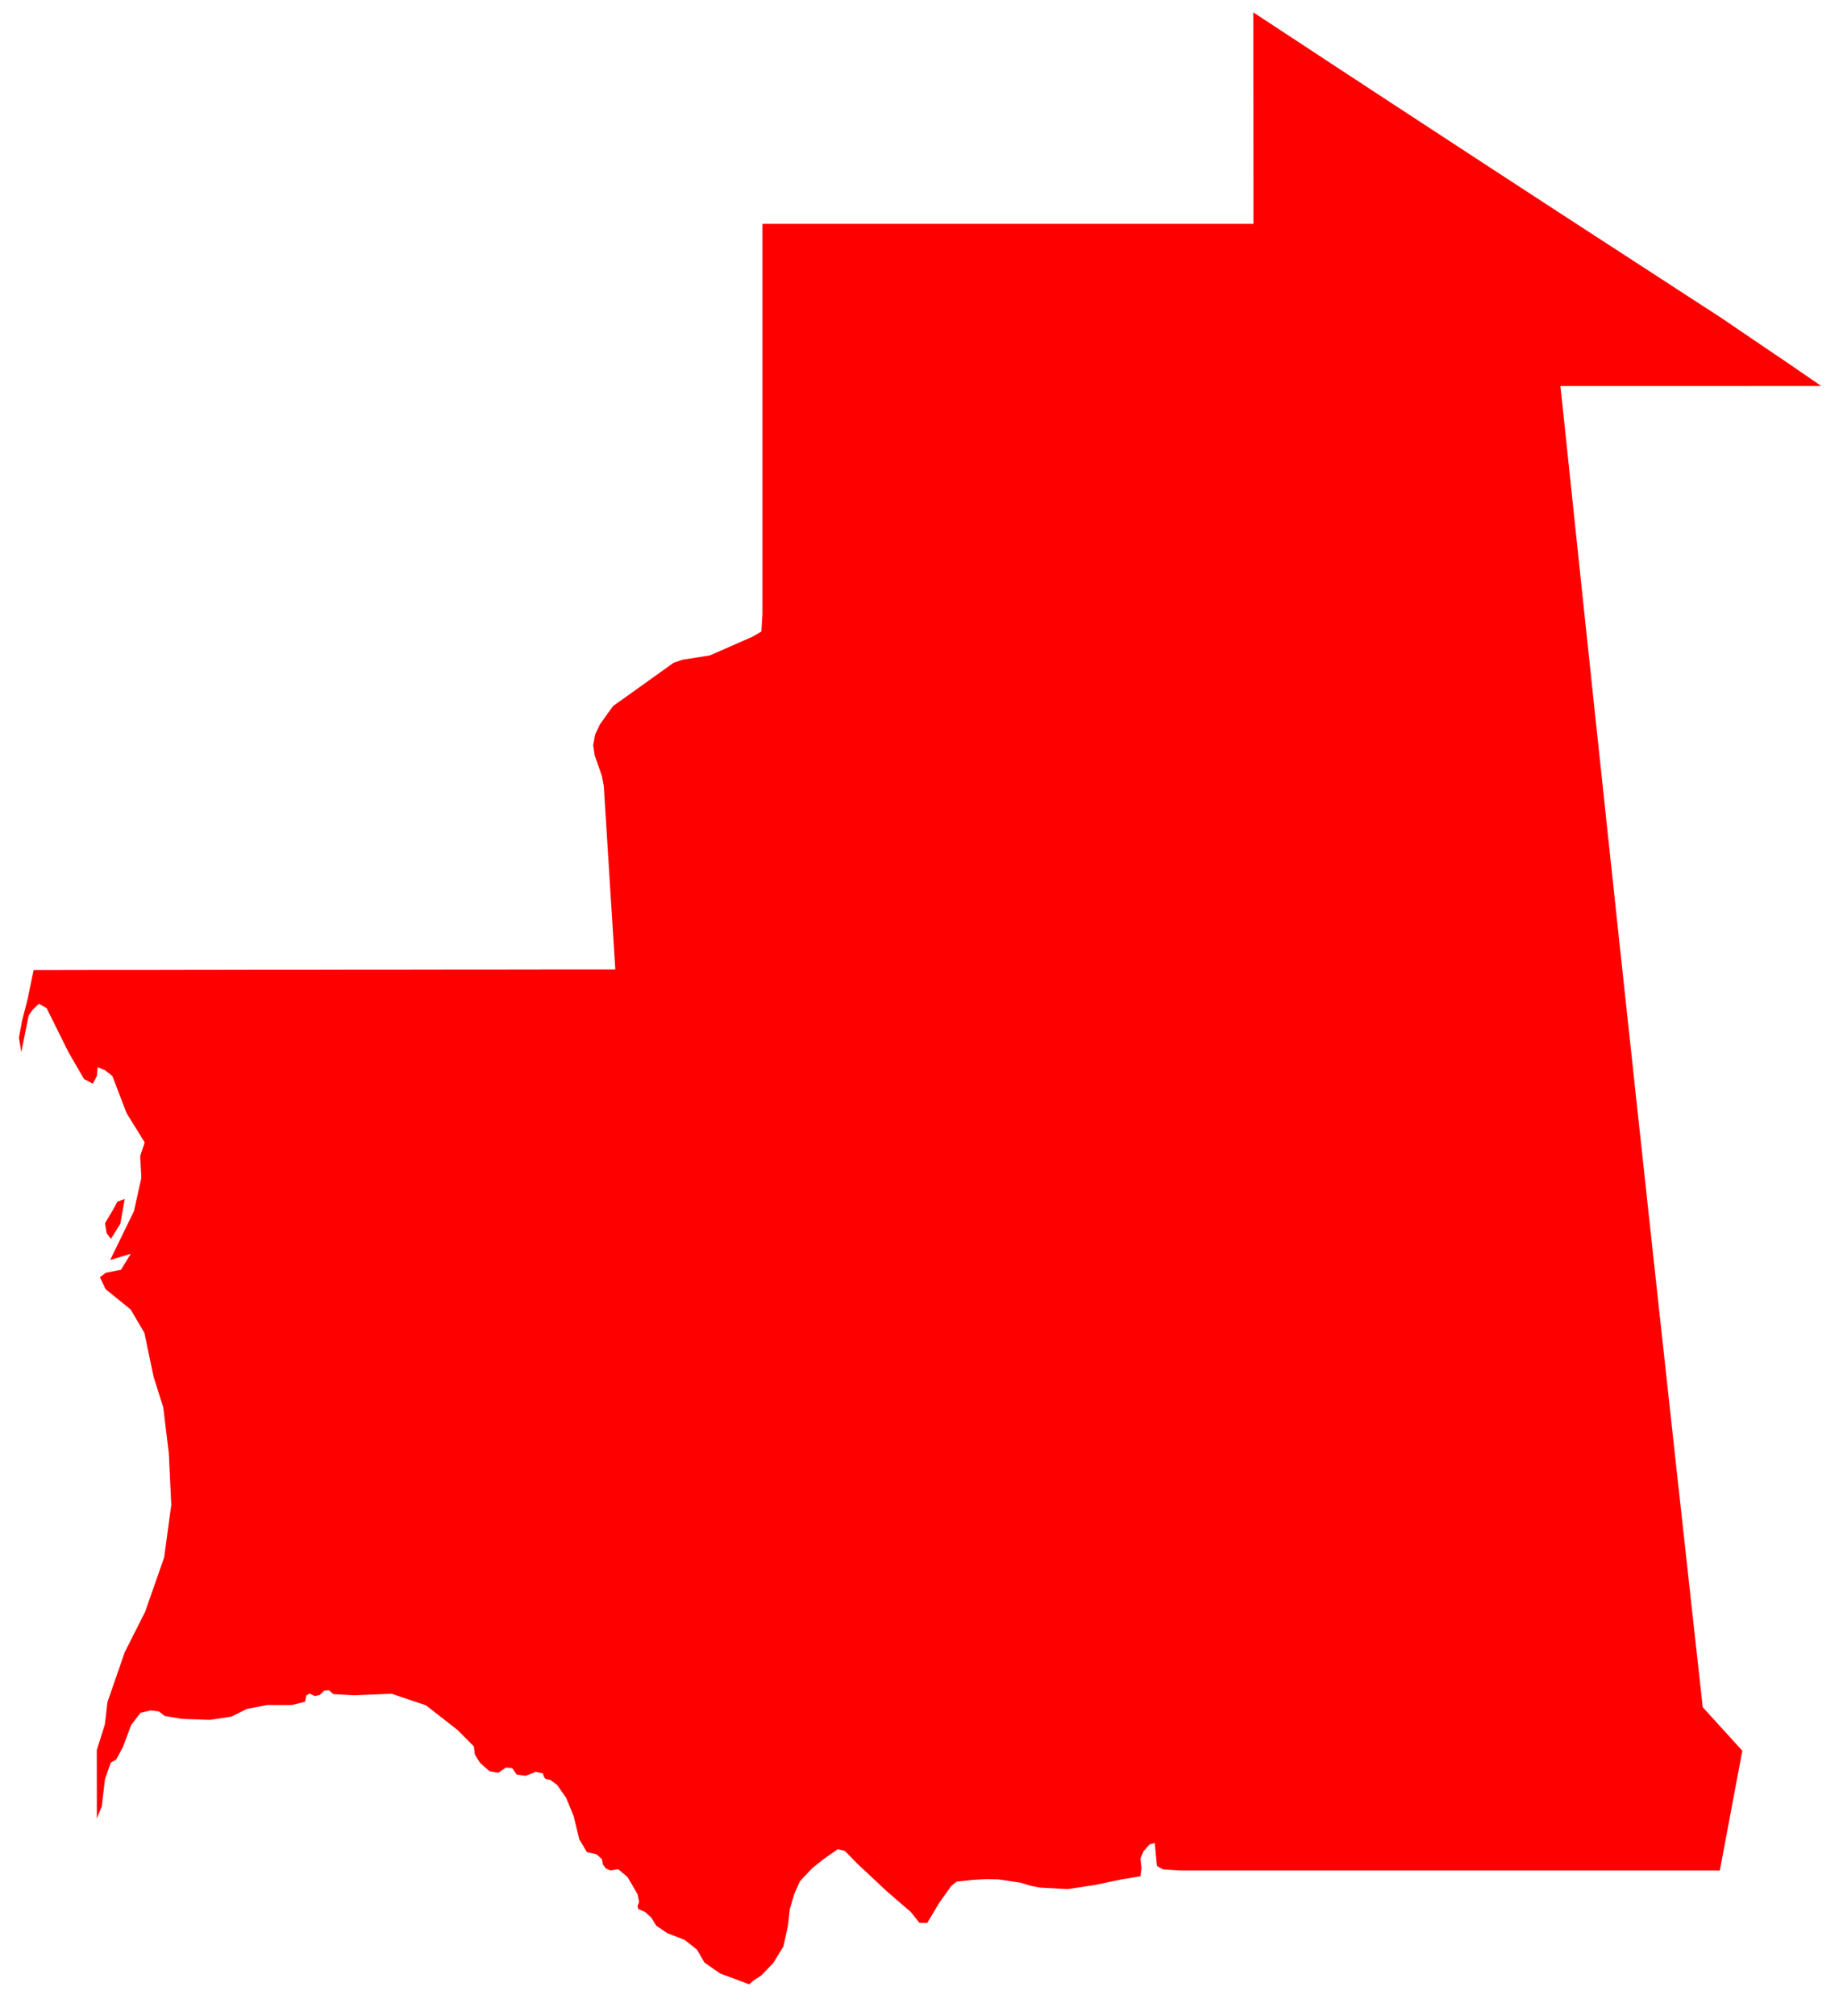 <svg width="52" height="57" viewBox="0 0 52 57" fill="none" xmlns="http://www.w3.org/2000/svg">
<path d="M51.497 10.912H50.039L48.091 10.913H46.763H45.4H44.122L44.233 11.953L44.352 13.087L44.471 14.217L44.59 15.346L44.708 16.472L44.827 17.597L44.946 18.718L45.064 19.837L45.183 20.954L45.302 22.068L45.42 23.181L45.539 24.293L45.658 25.403L45.776 26.511L45.895 27.618L46.014 28.722L46.133 29.824L46.251 30.925L46.37 32.023L46.489 33.119L46.607 34.214L46.726 35.307L46.845 36.398L46.963 37.487L47.082 38.574L47.201 39.66L47.319 40.745L47.438 41.828L47.557 42.909L47.676 43.989L47.794 45.068L47.913 46.145L48.032 47.22L48.147 48.262L48.643 48.808L49.266 49.493L49.084 50.464L48.867 51.619L48.63 52.879H47.75H46.9H46.051H45.202H44.354H43.504H42.655H41.806H40.958H40.109H39.259H38.41H37.562H36.713H35.863H35.014H34.165H33.375L32.888 52.849L32.714 52.751L32.652 52.1L32.507 52.141L32.335 52.333L32.246 52.541L32.277 52.812L32.249 53.042L31.703 53.132L30.965 53.287L30.189 53.405L29.406 53.362L29.139 53.309L28.855 53.223L28.232 53.13L27.893 53.122L27.504 53.143L27.045 53.195L26.899 53.315L26.553 53.8L26.218 54.362L25.999 54.359L25.753 54.051L25.078 53.469L24.261 52.704L23.888 52.324L23.691 52.275L23.299 52.548L22.97 52.81L22.62 53.181L22.461 53.538L22.335 53.957L22.279 54.451L22.151 55.027L21.867 55.491L21.532 55.842L21.283 56.006L21.186 56.097L20.454 55.824L20.362 55.789L19.919 55.481L19.706 55.114L19.357 54.839L18.873 54.653L18.559 54.442L18.412 54.205L18.234 54.048L18.046 53.966L18.028 53.882L18.072 53.764L18.028 53.548L17.744 53.064L17.48 52.842L17.255 52.877L17.127 52.818L17.05 52.711L17.019 52.555L16.865 52.42L16.598 52.361L16.382 52.002L16.221 51.342L16.01 50.827L15.752 50.458L15.566 50.32L15.43 50.294L15.384 50.236L15.347 50.13L15.145 50.091L14.862 50.202L14.607 50.165L14.482 49.984L14.308 49.968L14.087 50.116L13.842 50.073L13.575 49.837L13.427 49.603L13.399 49.37L12.937 48.906L12.044 48.209L11.071 47.882L10.018 47.925L9.427 47.892L9.298 47.783L9.169 47.792L9.038 47.919L8.9 47.947L8.754 47.876L8.662 47.93L8.626 48.108L8.255 48.2L7.55 48.201L6.981 48.311L6.547 48.527L5.933 48.621L5.138 48.591L4.659 48.511L4.495 48.384L4.267 48.352L3.973 48.421L3.709 48.766L3.476 49.388L3.285 49.742L3.132 49.83L2.969 50.293L2.877 51.067L2.739 51.407L2.737 49.475L2.964 48.753L3.039 48.118L3.525 46.713L4.105 45.562L4.641 44.031L4.843 42.544L4.774 41.086L4.616 39.786L4.344 38.926L4.082 37.678L3.694 37.019L2.985 36.444L2.826 36.107L2.991 35.981L3.423 35.895L3.697 35.445L3.116 35.619L3.788 34.239L3.997 33.299L3.964 32.68L4.092 32.297L3.579 31.468L3.179 30.422L2.973 30.257L2.76 30.17L2.74 30.416L2.625 30.636L2.375 30.504L1.935 29.743L1.319 28.502L1.102 28.375L0.923 28.545L0.81 28.709L0.602 29.744L0.536 29.333L0.626 28.849L0.779 28.253L0.951 27.424H1.485L2.441 27.422L3.396 27.421H4.352L5.307 27.419L6.262 27.418L7.216 27.416H8.172L9.127 27.415L10.083 27.413H11.038L11.994 27.412L12.949 27.41H13.903L14.859 27.409L15.814 27.407H16.768H17.399L17.362 26.817L17.332 26.348L17.292 25.718L17.252 25.09L17.213 24.461L17.176 23.869L17.139 23.277L17.105 22.728L17.074 22.224L17.019 21.933L16.816 21.356L16.773 21.07L16.828 20.767L16.962 20.482L17.335 19.96L17.899 19.558L18.549 19.093L19.044 18.739L19.298 18.651L20.074 18.528L20.685 18.26L21.28 17.999L21.529 17.853L21.559 17.362V16.813V16.198V15.58V14.963V14.345V13.726V13.107V12.487V11.867V11.247V10.625V10.002V9.379V8.755V8.13V7.504V6.878V6.329H22.182H22.958H23.733H24.508H25.284H26.06H26.836H27.612H28.388H29.164H29.94H30.716H31.492H32.268H33.042H33.818H34.594H35.441V5.804V5.049L35.44 4.01V2.966L35.438 2.046V1.125L35.437 0.349L36.22 0.863L37.004 1.378L37.787 1.893L38.57 2.406L39.354 2.92L40.137 3.431L40.919 3.943L41.702 4.455L42.486 4.967L43.269 5.477L44.053 5.988L44.836 6.497L45.619 7.005L46.403 7.514L47.186 8.023L47.968 8.531L48.624 8.955L49.631 9.639L50.57 10.275L51.497 10.912ZM3.402 34.597L3.135 35.024L3.016 34.861L2.97 34.58L3.208 34.178L3.32 33.971L3.527 33.895L3.402 34.597Z" fill="#FF0000"/>
</svg>
